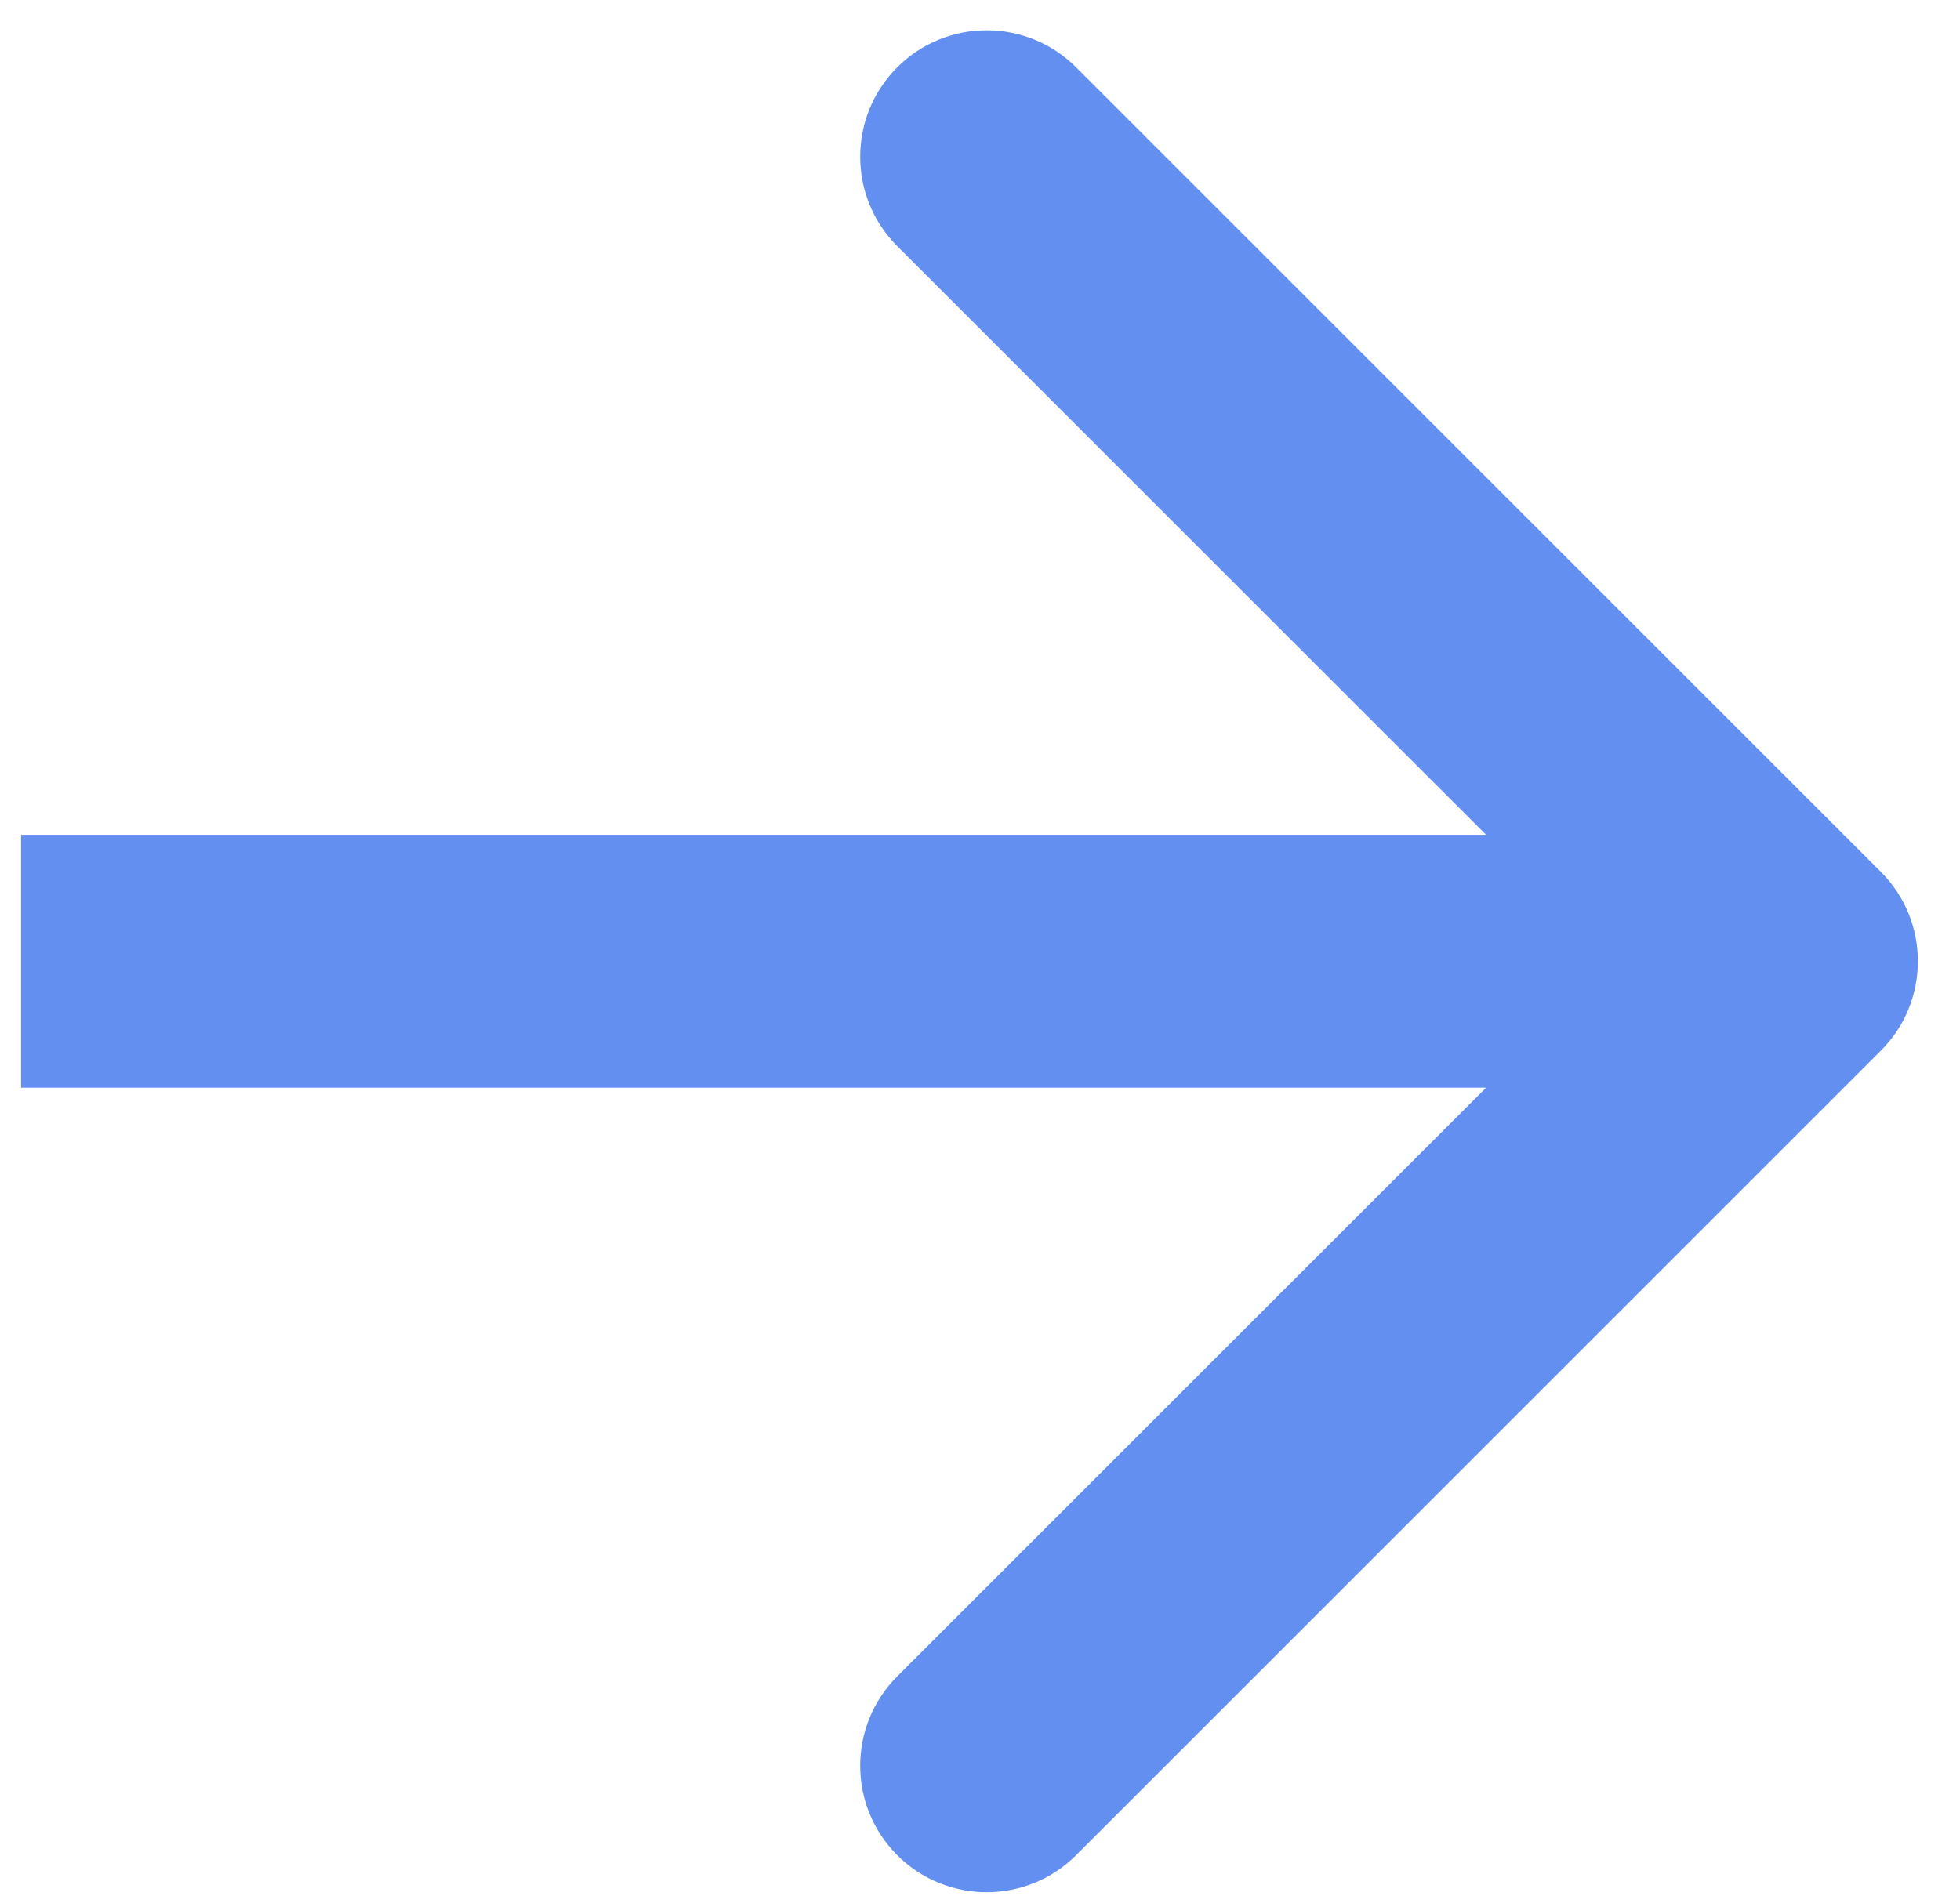 <svg xmlns="http://www.w3.org/2000/svg" width="31" height="30" viewBox="0 0 31 30" fill="none"><path d="M29.748 16.622C30.529 15.841 30.529 14.574 29.748 13.793L17.02 1.065C16.239 0.284 14.972 0.284 14.191 1.065C13.41 1.846 13.41 3.113 14.191 3.894L25.505 15.207L14.191 26.521C13.41 27.302 13.41 28.569 14.191 29.35C14.972 30.131 16.239 30.131 17.02 29.35L29.748 16.622ZM0.333 17.207H28.334V13.207H0.333V17.207Z" fill="#6390F0"></path></svg>